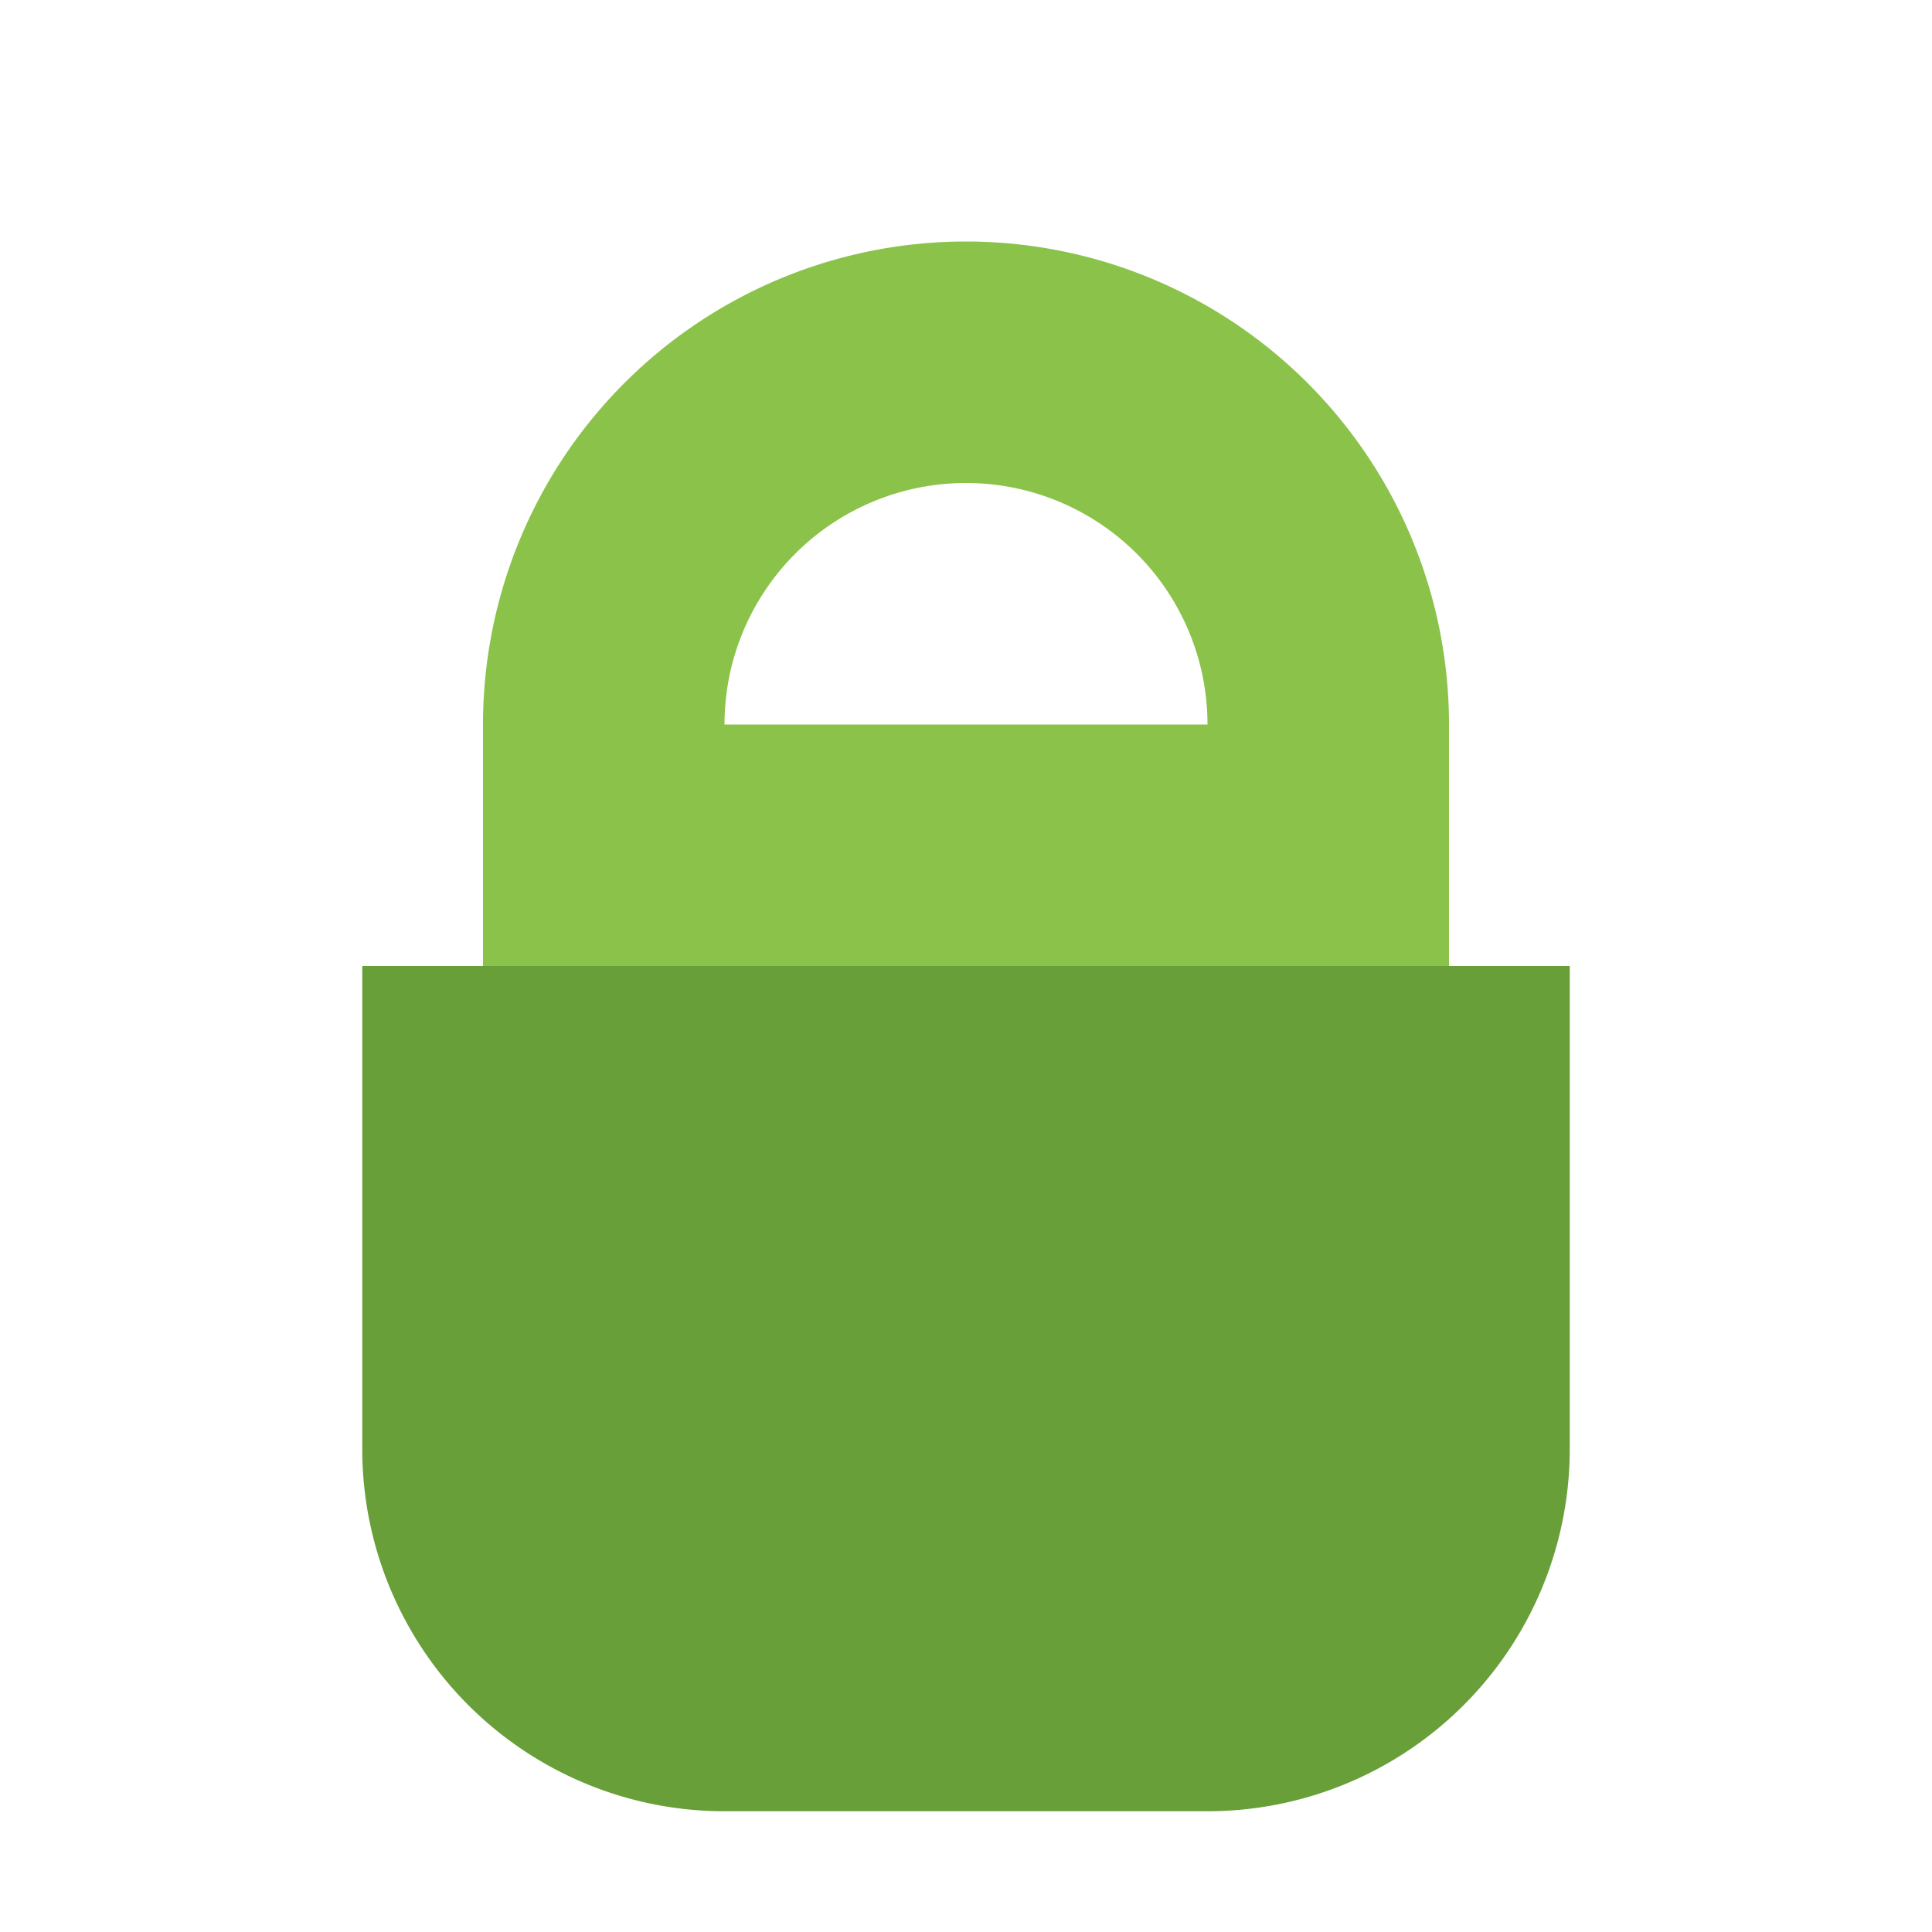 <svg viewBox="0 0 32 32" xmlns="http://www.w3.org/2000/svg">
  <path d="M16 4a8 8 0 0 0-8 8v4h16v-4a8 8 0 0 0-8-8zm0 4a4 4 0 0 1 4 4h-8a4 4 0 0 1 4-4z" fill="#8BC34A"/>
  <path d="M6 16v8a6 6 0 0 0 6 6h8a6 6 0 0 0 6-6v-8H6z" fill="#689F38"/>
</svg>